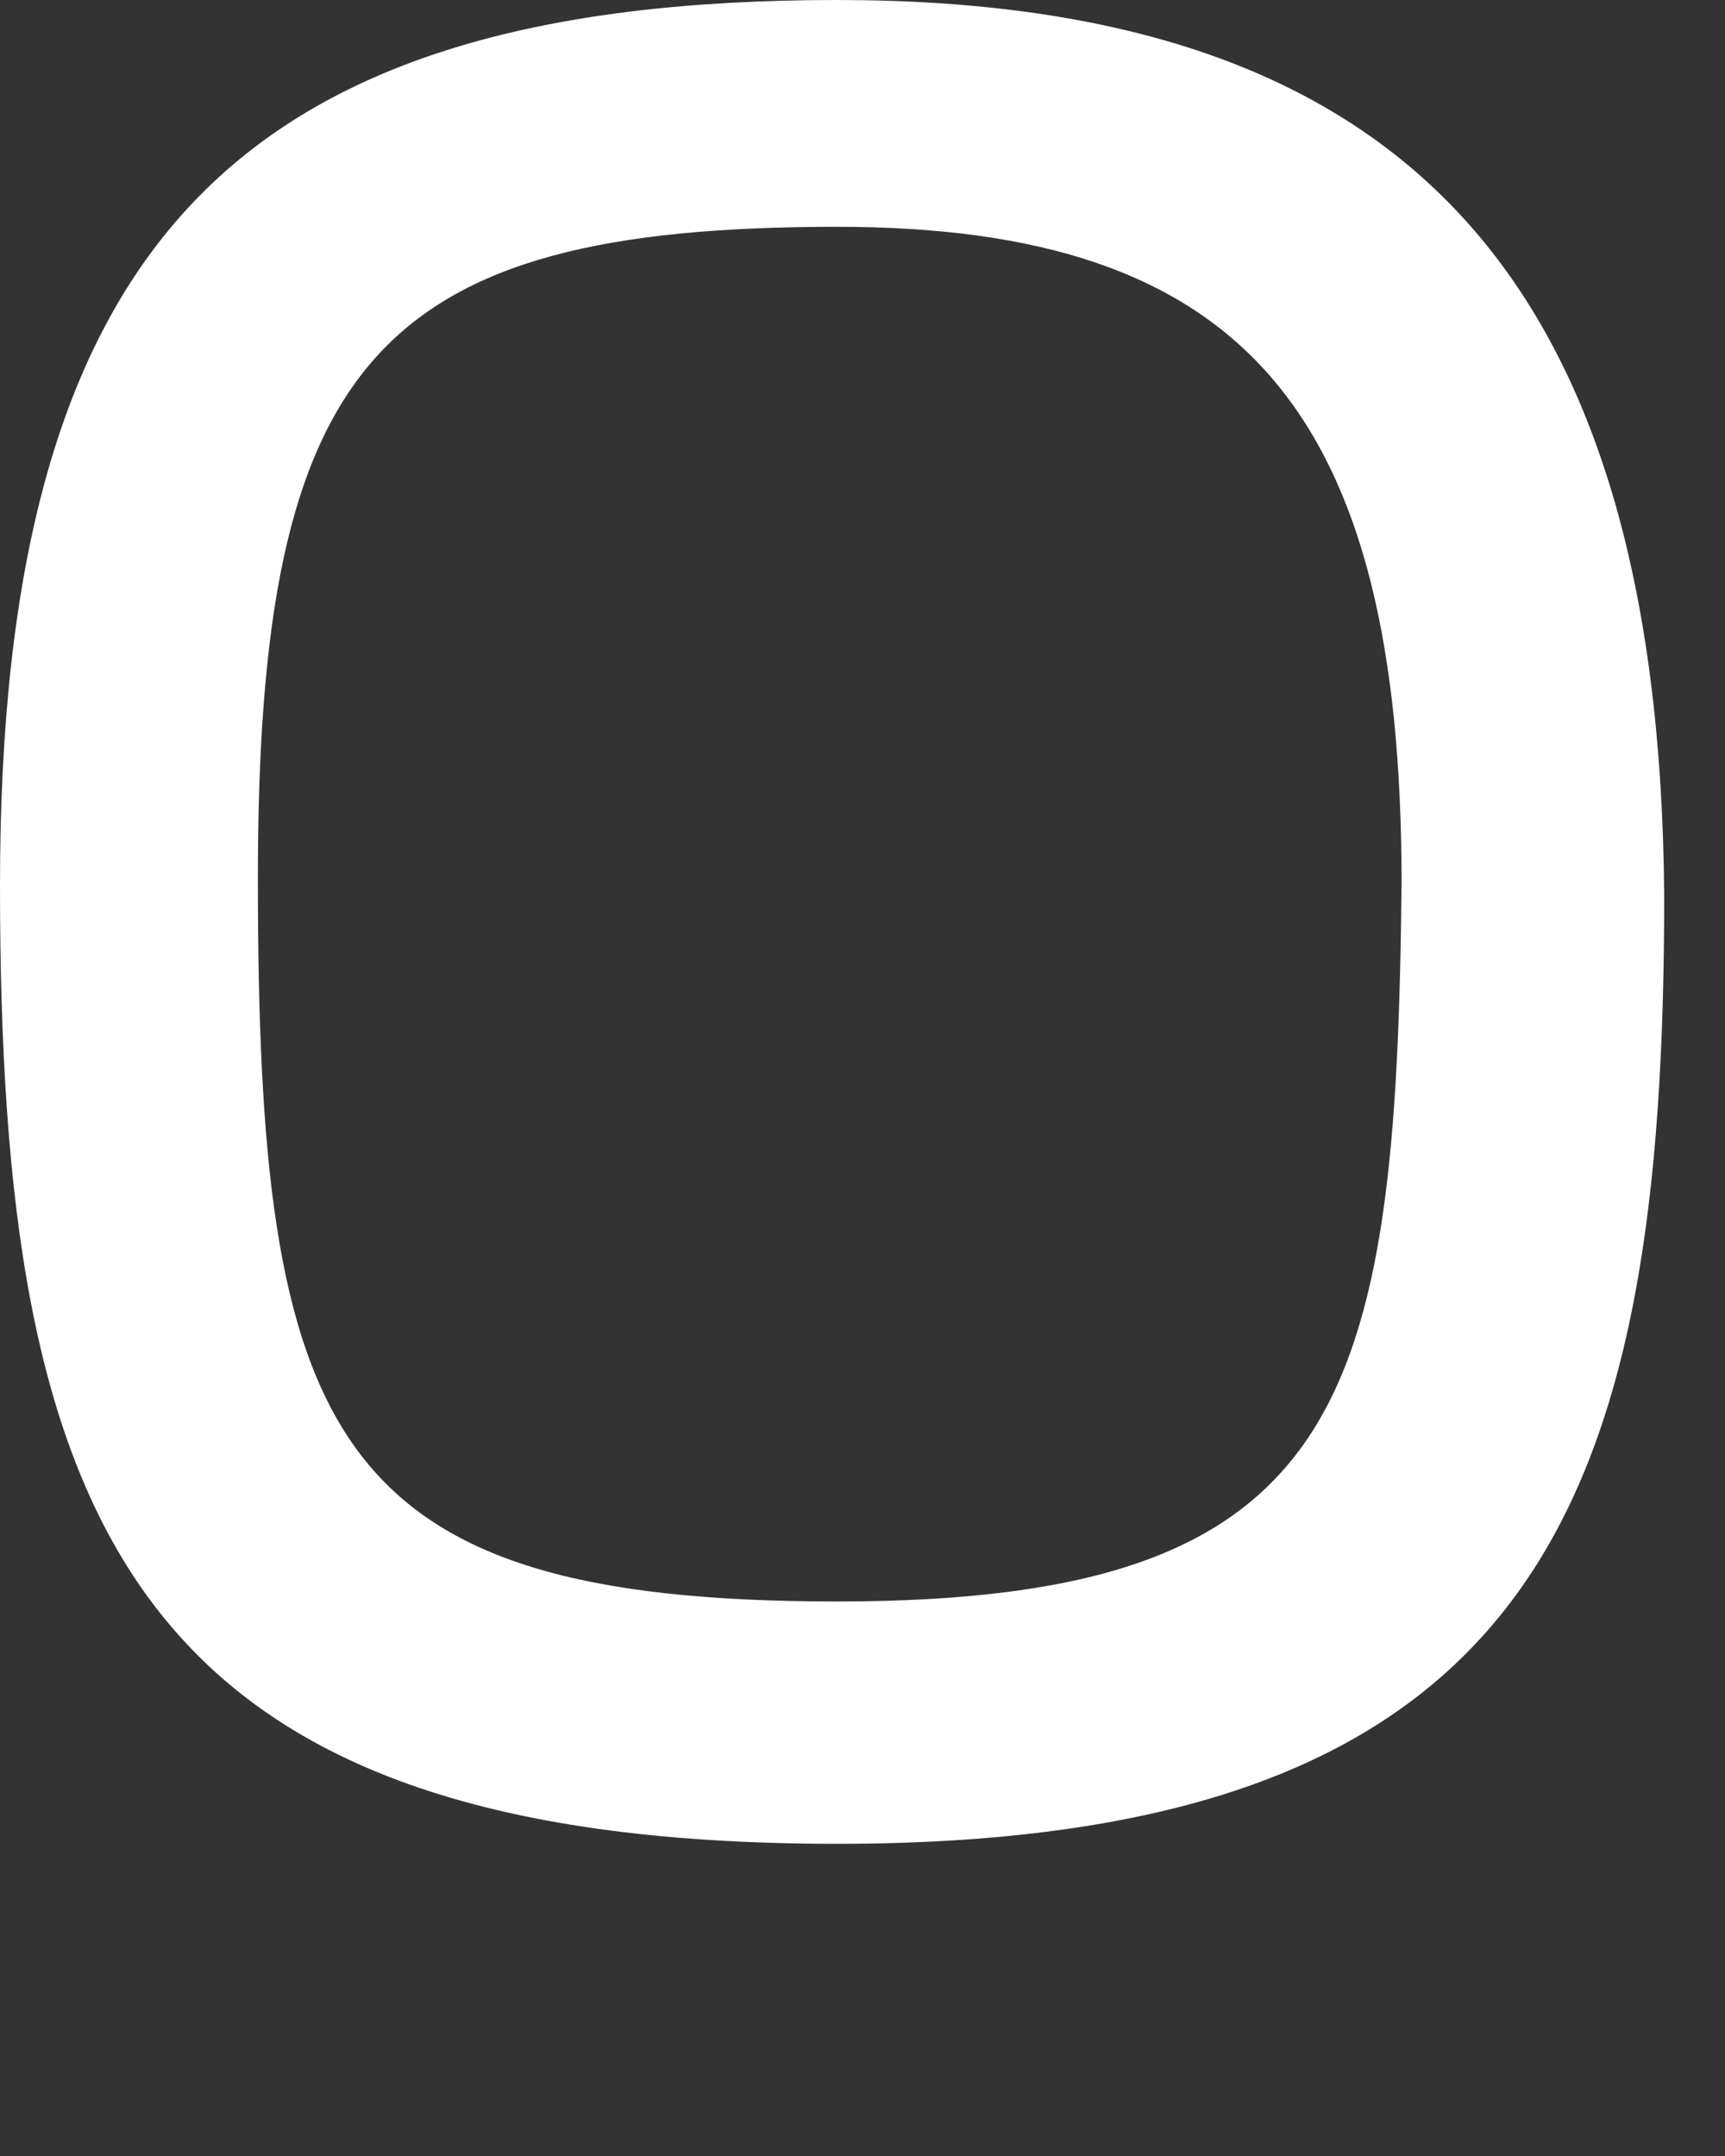 <?xml version="1.0" encoding="utf-8"?>
<svg xmlns="http://www.w3.org/2000/svg" fill="none" height="100%" overflow="visible" preserveAspectRatio="none" style="display: block;" viewBox="0 0 4 5" width="100%">
<rect x="0" y="0" width="4" height="5" fill="#333333" stroke="none"/>
<path d="M1.941 0C0.542 0 0 0.573 0 2.053C0 3.533 0.299 4.276 1.941 4.276C3.583 4.276 3.859 3.469 3.859 2.077C3.848 0.643 3.255 0 1.941 0ZM1.941 0.526C2.883 0.526 3.25 0.953 3.25 2.047C3.238 3.258 3.12 3.714 1.941 3.714C0.762 3.714 0.598 3.334 0.598 2.036C0.598 0.836 0.874 0.526 1.941 0.526Z" fill="white" id="Vector"/>
</svg>